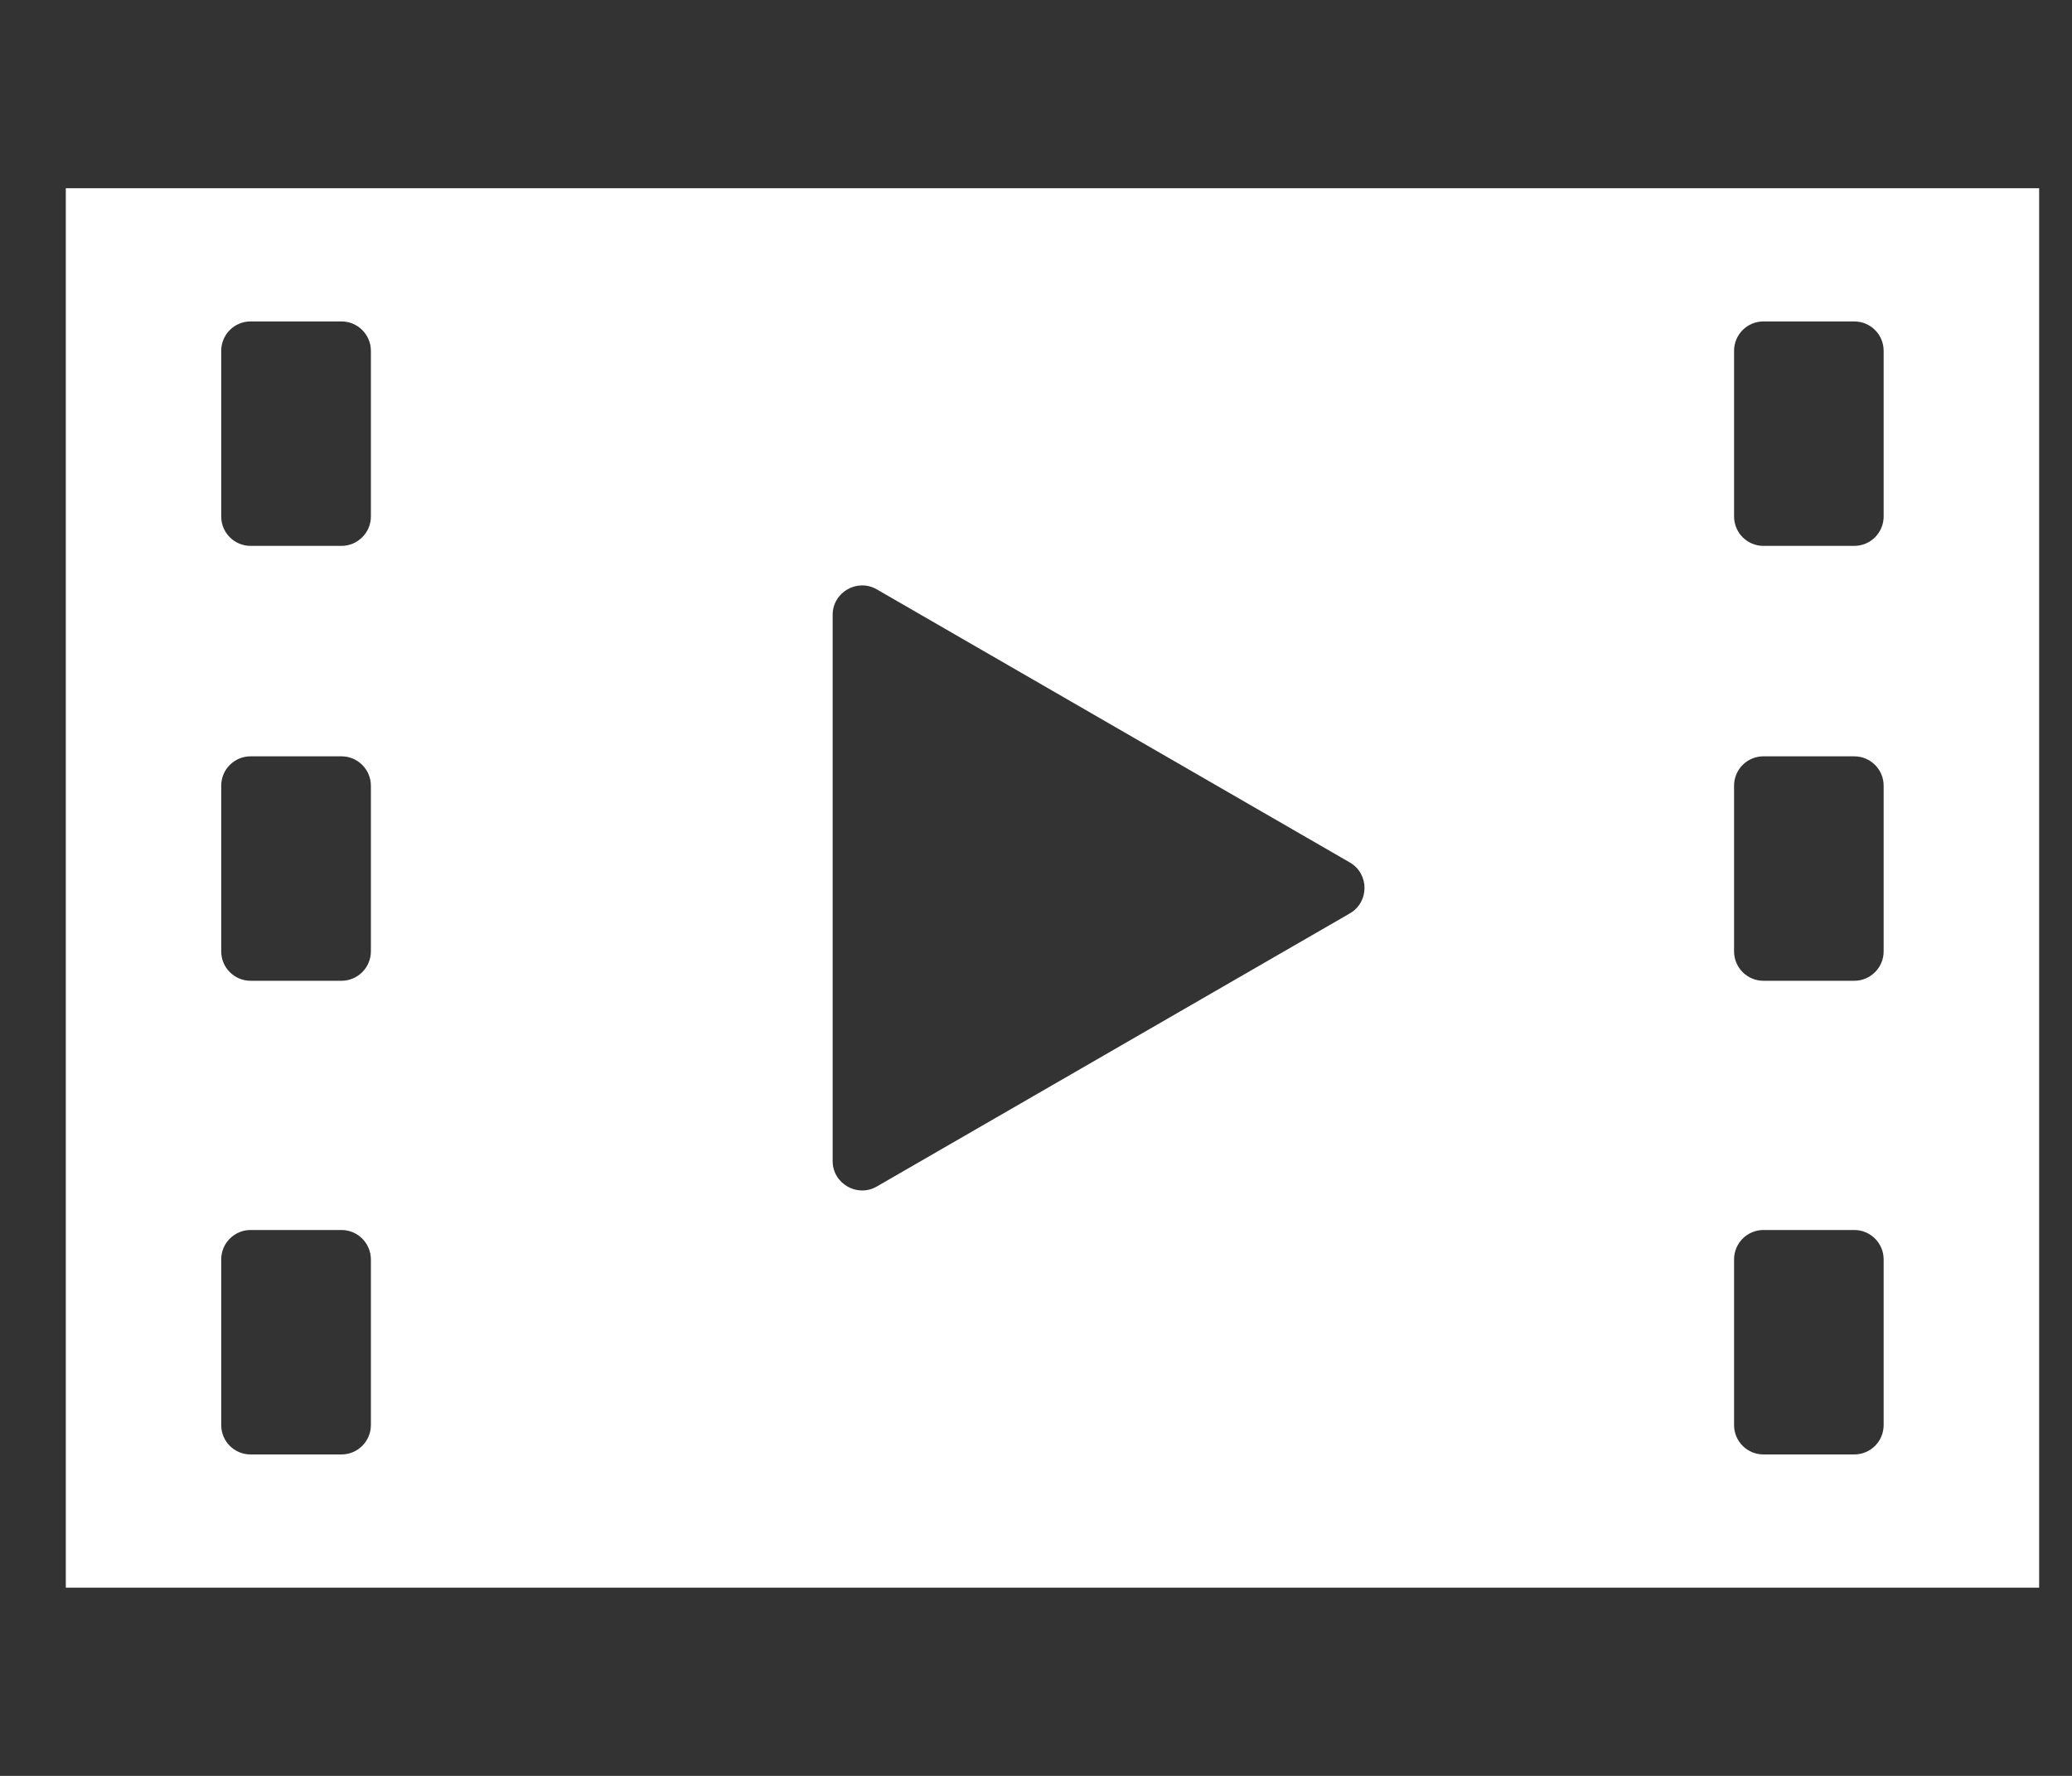 <svg width="21" height="18" viewBox="0 0 21 18" fill="none" xmlns="http://www.w3.org/2000/svg">
<rect x="0" y="0" width="21" height="18" fill="#333333" stroke="none"/>
<g clip-path="url(#clip0_62_627)">
<path d="M0.667 1.908V16.092H20.667V1.908H0.667ZM3.461 5.533H2.54C2.375 5.533 2.242 5.399 2.242 5.235V3.556C2.242 3.391 2.375 3.258 2.54 3.258H3.461C3.625 3.258 3.759 3.391 3.759 3.556V5.235C3.759 5.399 3.625 5.533 3.461 5.533ZM2.54 7.666H3.461C3.625 7.666 3.759 7.799 3.759 7.964V9.643C3.759 9.807 3.625 9.941 3.461 9.941H2.54C2.375 9.941 2.242 9.807 2.242 9.643V7.964C2.242 7.799 2.375 7.666 2.54 7.666ZM2.54 12.467H3.461C3.625 12.467 3.759 12.601 3.759 12.765V14.444C3.759 14.609 3.625 14.742 3.461 14.742H2.54C2.375 14.742 2.242 14.609 2.242 14.444V12.765C2.242 12.601 2.375 12.467 2.54 12.467ZM8.439 11.768V6.232C8.439 6.003 8.688 5.859 8.887 5.974L13.681 8.742C13.879 8.857 13.879 9.143 13.681 9.258L8.887 12.026C8.688 12.141 8.439 11.997 8.439 11.768ZM18.793 5.533H17.873C17.708 5.533 17.575 5.399 17.575 5.235V3.556C17.575 3.391 17.708 3.258 17.873 3.258H18.793C18.958 3.258 19.091 3.391 19.091 3.556V5.235C19.091 5.399 18.958 5.533 18.793 5.533ZM17.873 7.666H18.793C18.958 7.666 19.091 7.799 19.091 7.964V9.643C19.091 9.807 18.958 9.941 18.793 9.941H17.873C17.708 9.941 17.575 9.807 17.575 9.643V7.964C17.575 7.799 17.708 7.666 17.873 7.666ZM17.873 12.467H18.793C18.958 12.467 19.091 12.601 19.091 12.765V14.444C19.091 14.609 18.958 14.742 18.793 14.742H17.873C17.708 14.742 17.575 14.609 17.575 14.444V12.765C17.575 12.601 17.708 12.467 17.873 12.467Z" fill="white"/>
</g>
<defs>
<clipPath id="clip0_62_627">
<rect width="20" height="16.183" fill="white" transform="translate(0.667 0.908)"/>
</clipPath>
</defs>
</svg>
